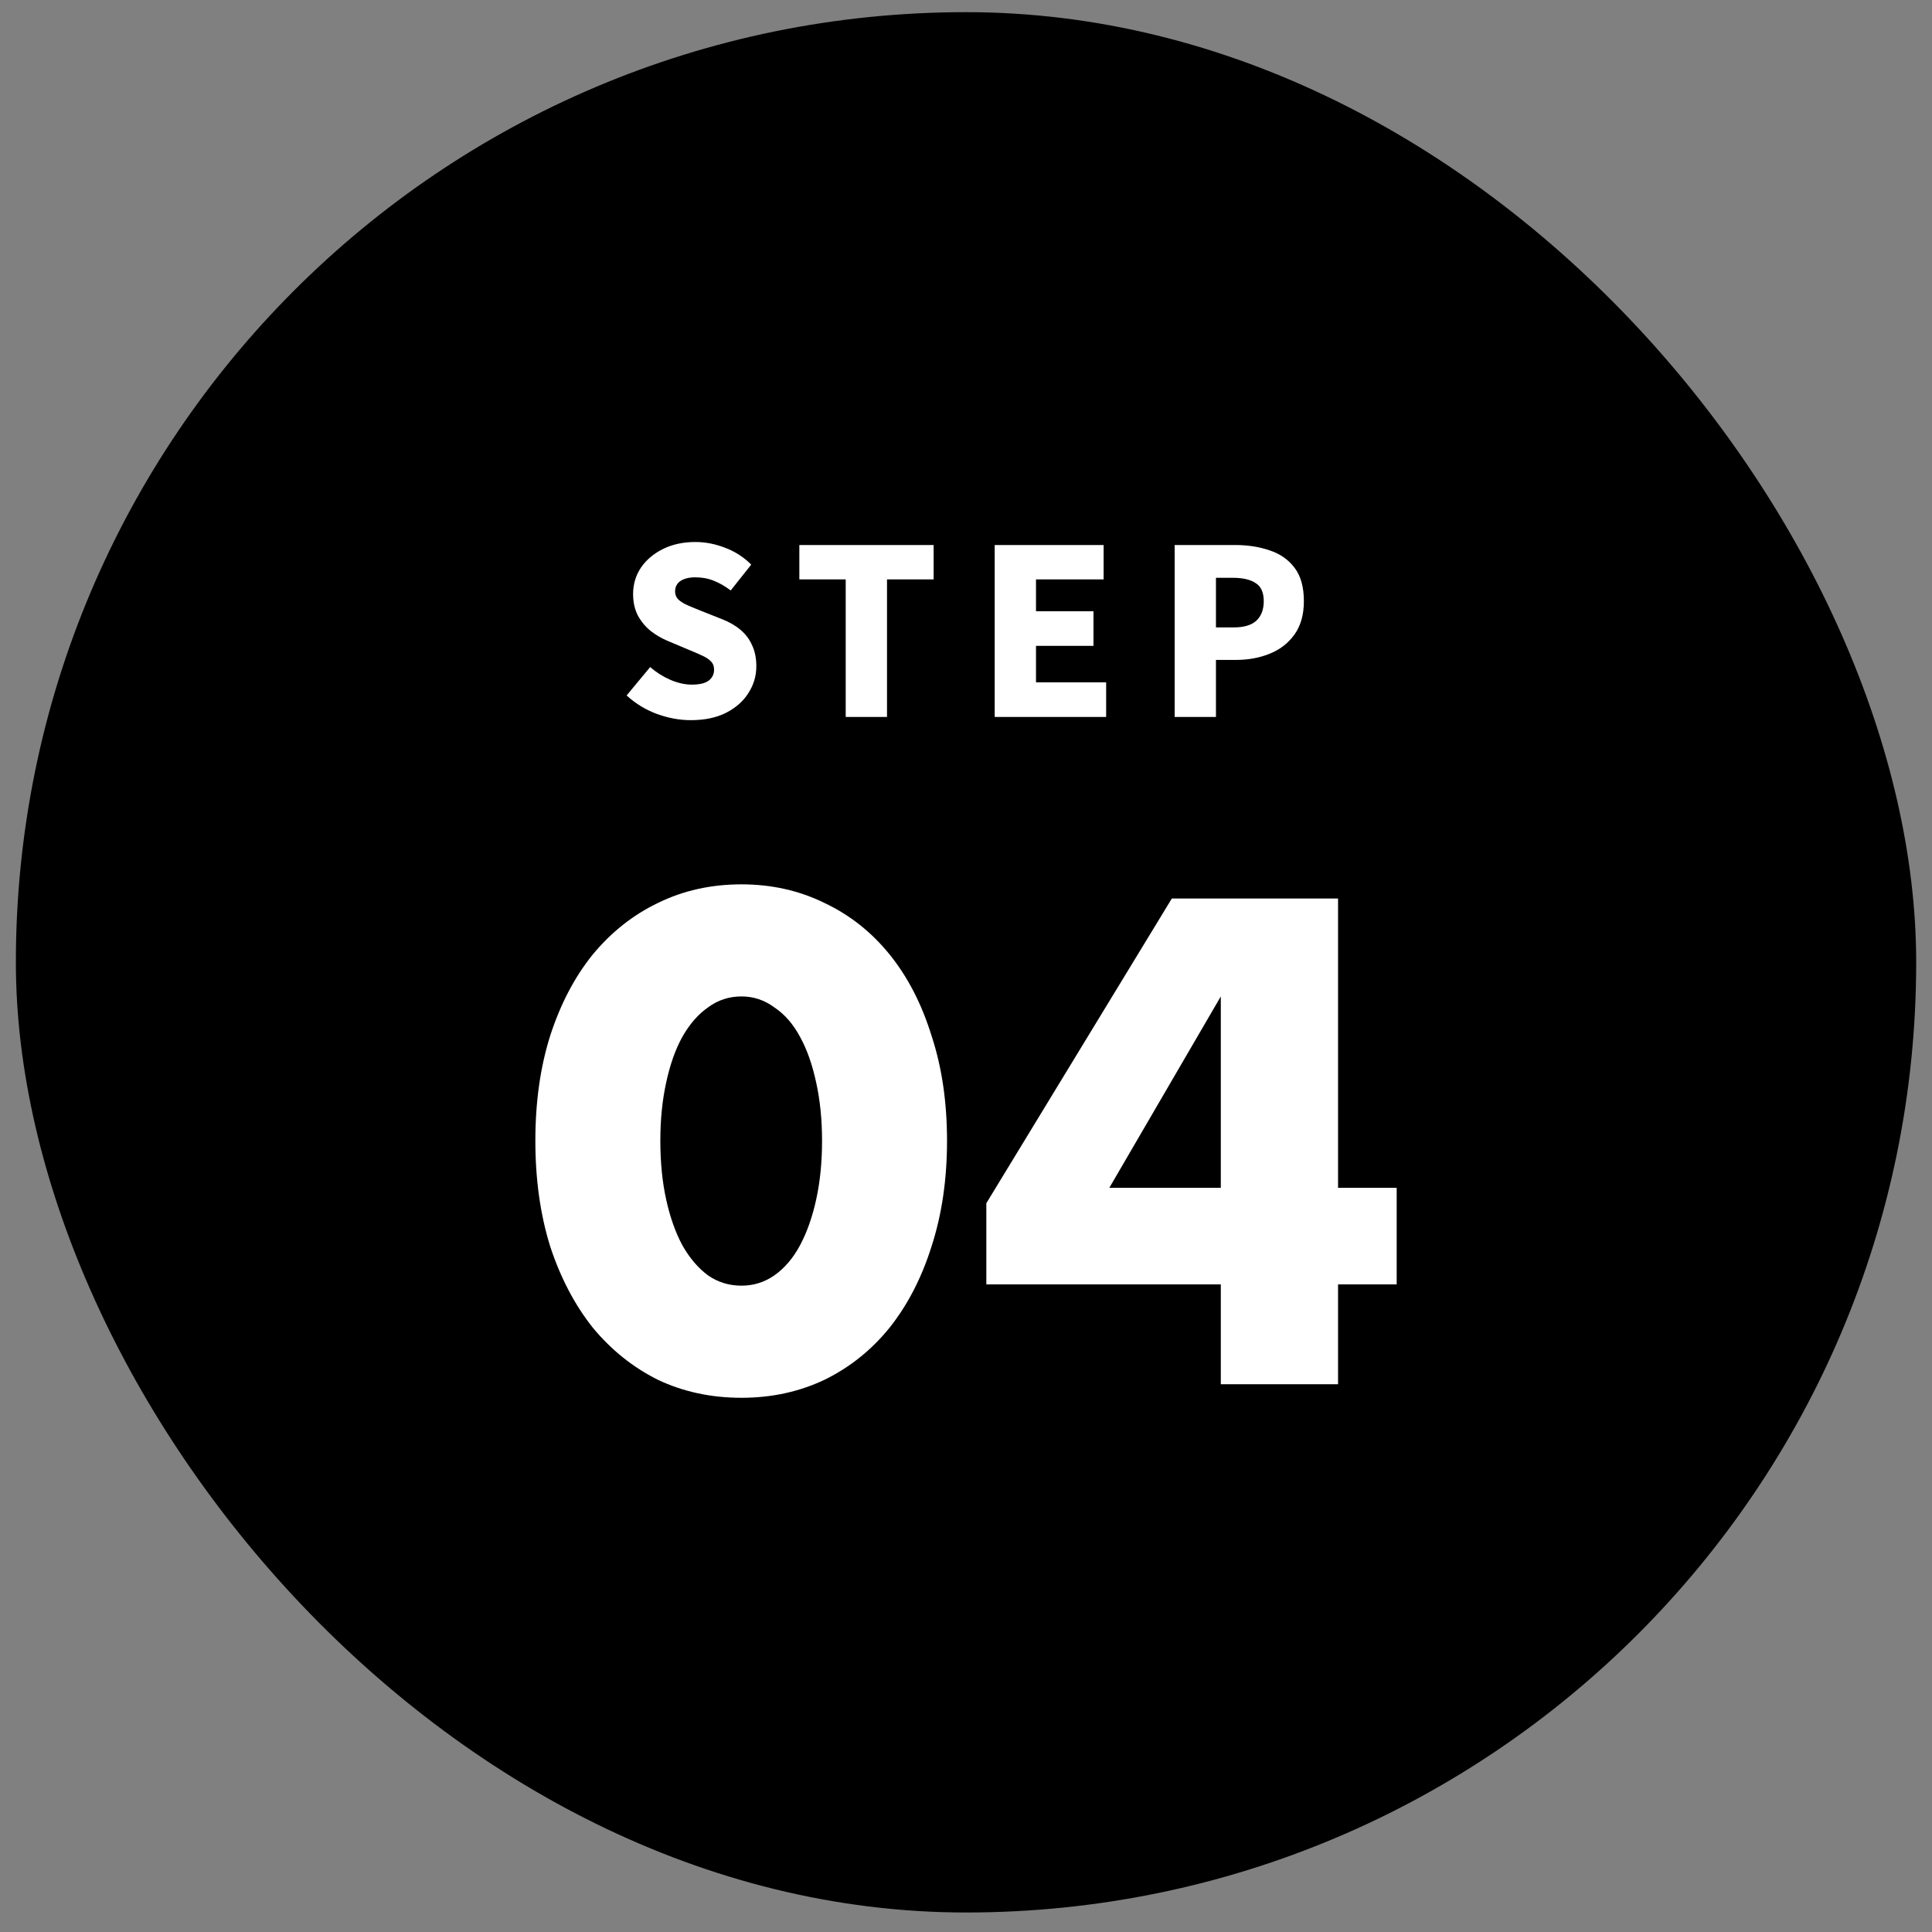 <?xml version="1.0" encoding="UTF-8"?> <svg xmlns="http://www.w3.org/2000/svg" width="61" height="61" viewBox="0 0 61 61" fill="none"><rect x="0" y="0" width="61" height="61" fill="#808080" stroke="none"/><rect x="0.501" y="0.384" width="60" height="60" rx="30" fill="black"></rect><path d="M21.811 22.738C21.456 22.738 21.099 22.672 20.739 22.541C20.385 22.41 20.067 22.216 19.785 21.958L20.528 21.062C20.718 21.227 20.929 21.361 21.162 21.463C21.4 21.565 21.626 21.616 21.84 21.616C22.082 21.616 22.26 21.575 22.372 21.492C22.488 21.405 22.546 21.288 22.546 21.142C22.546 21.036 22.515 20.951 22.452 20.887C22.389 20.819 22.299 20.759 22.182 20.705C22.07 20.652 21.937 20.594 21.781 20.53L21.089 20.239C20.9 20.161 20.72 20.057 20.55 19.926C20.385 19.795 20.249 19.632 20.142 19.438C20.04 19.243 19.989 19.015 19.989 18.753C19.989 18.447 20.072 18.17 20.237 17.922C20.407 17.674 20.64 17.478 20.936 17.332C21.233 17.186 21.573 17.113 21.956 17.113C22.272 17.113 22.585 17.174 22.896 17.296C23.207 17.412 23.481 17.589 23.719 17.827L23.071 18.643C22.891 18.507 22.714 18.405 22.539 18.337C22.364 18.265 22.17 18.228 21.956 18.228C21.757 18.228 21.599 18.267 21.483 18.345C21.371 18.422 21.315 18.532 21.315 18.673C21.315 18.775 21.349 18.86 21.417 18.928C21.49 18.996 21.587 19.056 21.709 19.11C21.83 19.163 21.971 19.221 22.131 19.285L22.809 19.554C23.032 19.642 23.224 19.753 23.384 19.889C23.544 20.025 23.666 20.188 23.748 20.377C23.836 20.562 23.88 20.783 23.88 21.04C23.88 21.342 23.797 21.621 23.632 21.878C23.472 22.136 23.236 22.345 22.925 22.505C22.619 22.66 22.248 22.738 21.811 22.738ZM26.702 22.636V18.294H25.238V17.208H29.478V18.294H28.006V22.636H26.702ZM31.406 22.636V17.208H34.845V18.294H32.71V19.299H34.525V20.392H32.71V21.543H34.925V22.636H31.406ZM37.088 22.636V17.208H38.997C39.395 17.208 39.757 17.264 40.083 17.376C40.413 17.483 40.675 17.665 40.87 17.922C41.069 18.18 41.168 18.532 41.168 18.979C41.168 19.406 41.069 19.758 40.87 20.035C40.675 20.307 40.415 20.509 40.09 20.64C39.764 20.771 39.41 20.836 39.026 20.836H38.392V22.636H37.088ZM38.392 19.809H38.961C39.276 19.809 39.512 19.739 39.667 19.598C39.823 19.452 39.901 19.246 39.901 18.979C39.901 18.707 39.816 18.517 39.645 18.41C39.48 18.299 39.24 18.243 38.924 18.243H38.392V19.809Z" fill="white"></path><path d="M38.545 37.502V31.461L35.026 37.502H38.545ZM42.247 37.502H44.098V40.553H42.247V43.705H38.545V40.553H31.142V37.99L36.999 28.369H42.247V37.502Z" fill="white"></path><path d="M20.849 36.017C20.849 36.695 20.91 37.312 21.032 37.868C21.154 38.424 21.324 38.905 21.541 39.312C21.771 39.719 22.043 40.038 22.354 40.268C22.666 40.485 23.019 40.593 23.412 40.593C23.792 40.593 24.137 40.485 24.449 40.268C24.775 40.038 25.046 39.719 25.263 39.312C25.48 38.905 25.649 38.424 25.771 37.868C25.893 37.312 25.955 36.695 25.955 36.017C25.955 35.353 25.893 34.742 25.771 34.186C25.649 33.617 25.48 33.136 25.263 32.742C25.046 32.336 24.775 32.024 24.449 31.807C24.137 31.576 23.792 31.461 23.412 31.461C23.019 31.461 22.666 31.576 22.354 31.807C22.043 32.024 21.771 32.336 21.541 32.742C21.324 33.136 21.154 33.617 21.032 34.186C20.91 34.742 20.849 35.353 20.849 36.017ZM16.903 36.017C16.903 34.797 17.059 33.691 17.371 32.702C17.697 31.698 18.144 30.844 18.714 30.139C19.297 29.434 19.981 28.891 20.768 28.512C21.568 28.118 22.449 27.922 23.412 27.922C24.361 27.922 25.236 28.118 26.036 28.512C26.836 28.891 27.521 29.434 28.09 30.139C28.66 30.844 29.101 31.698 29.412 32.702C29.738 33.691 29.901 34.797 29.901 36.017C29.901 37.237 29.738 38.349 29.412 39.353C29.101 40.343 28.66 41.197 28.09 41.916C27.521 42.621 26.836 43.17 26.036 43.563C25.236 43.943 24.361 44.133 23.412 44.133C22.449 44.133 21.568 43.943 20.768 43.563C19.981 43.17 19.297 42.621 18.714 41.916C18.144 41.197 17.697 40.343 17.371 39.353C17.059 38.349 16.903 37.237 16.903 36.017Z" fill="white"></path></svg> 